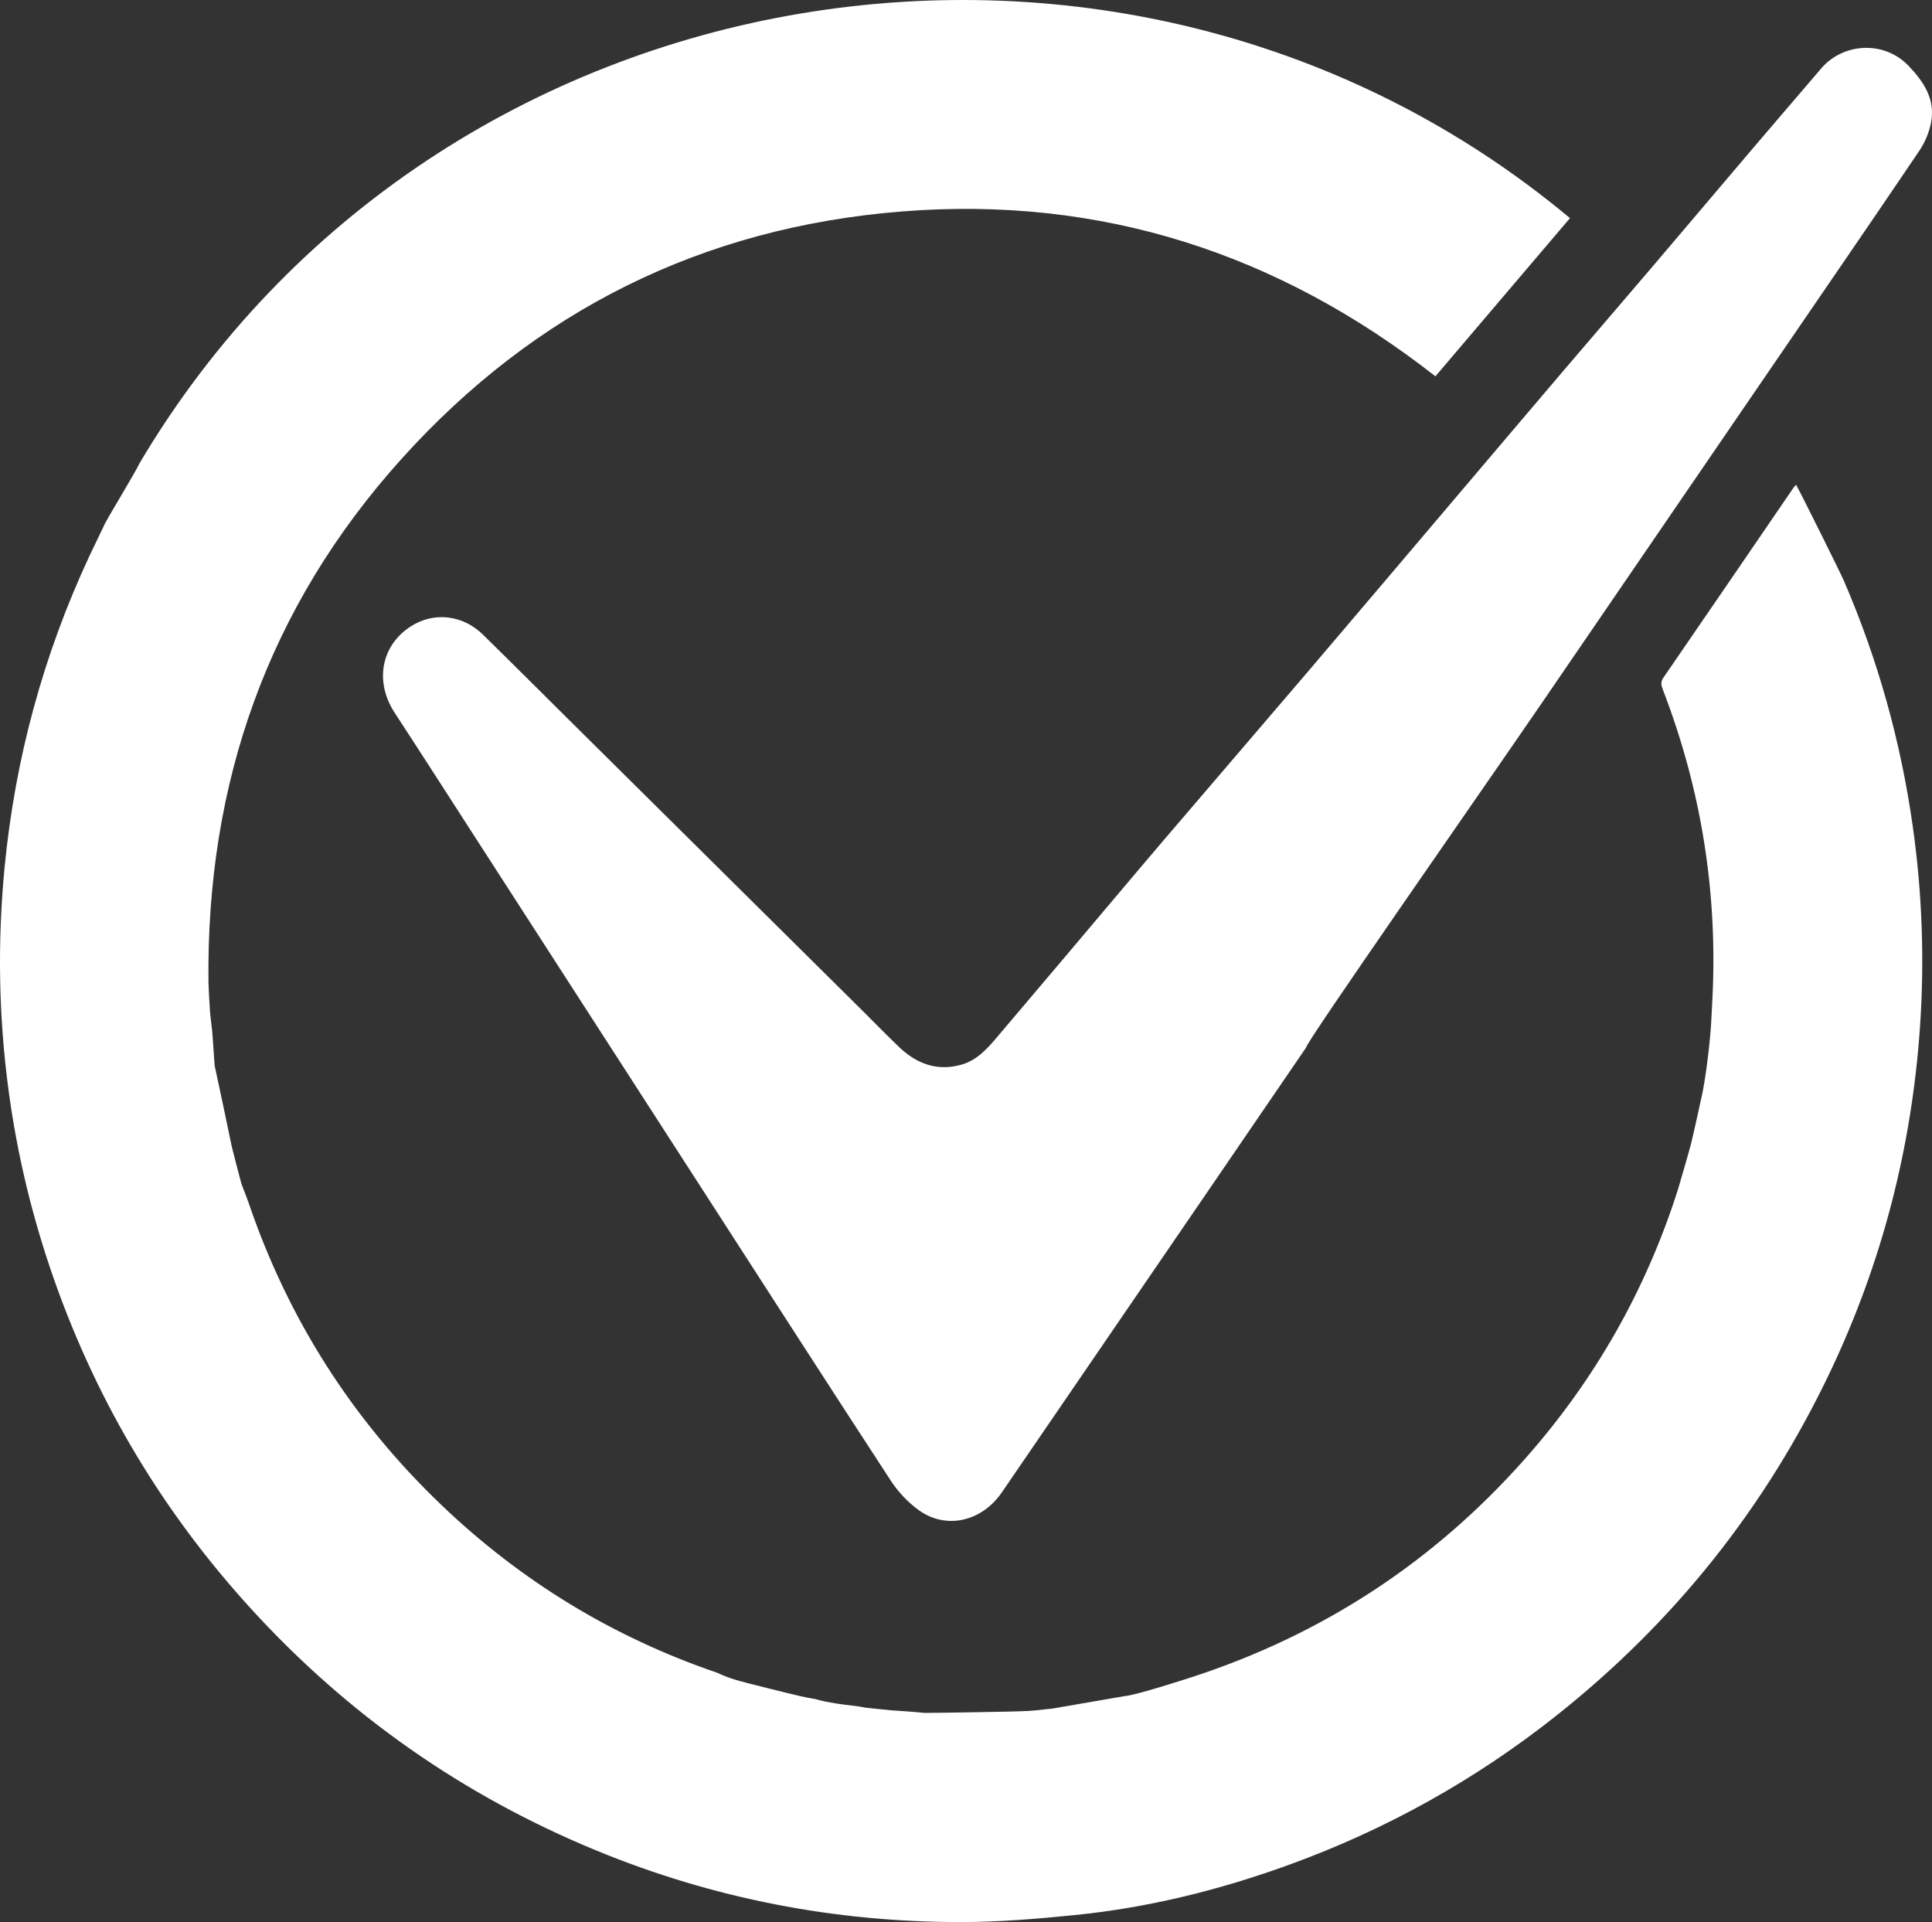 <?xml version="1.0" encoding="utf-8"?>
<!-- Generator: Adobe Illustrator 17.0.0, SVG Export Plug-In . SVG Version: 6.00 Build 0)  -->
<!DOCTYPE svg PUBLIC "-//W3C//DTD SVG 1.1//EN" "http://www.w3.org/Graphics/SVG/1.1/DTD/svg11.dtd">
<svg version="1.1" id="Layer_1" xmlns="http://www.w3.org/2000/svg" xmlns:xlink="http://www.w3.org/1999/xlink" x="0px" y="0px"
	 width="1240.536px" height="1234.137px" viewBox="0 0 1240.536 1234.137" enable-background="new 0 0 1240.536 1234.137"
	 xml:space="preserve">
<rect x="0" y="0" width="1240.536" height="1234.137" fill="#333333" stroke="none"/>
<path fill="#FFFFFF" d="M1183.797,372.551c-2.241-5.18-26.769-54.476-30.532-61.324c-0.88,1.027-1.337,1.47-1.689,1.985
	c-27.833,40.672-55.625,81.373-83.556,121.977c-1.977,2.875-1.266,5.117-0.228,7.81c24.639,63.971,35.214,130.195,31.73,198.661
	c-0.267,5.241-0.544,10.482-0.851,16.373c-0.755,11.168-3.38,35.418-6.558,48.4c-2.008,9.038-3.885,17.929-5.993,26.766
	c-0.92,3.855-7.922,28.095-8.712,30.575c-20.537,64.522-53.281,122.161-98.138,172.835
	c-58.492,66.076-129.797,112.802-213.697,140.149c-6.307,2.056-36.14,11.693-43.539,12.303c-15.985,2.757-31.06,5.357-46.308,7.987
	c-19.82,2.242-16.812,1.418-17.667,1.584c-1.904,0.37-63.375,1.305-64.429,1.194c-7.062-0.743-14.16-1.143-21.699-1.687
	c-16.199-1.649-16.199-1.649-17.109-1.843c-3.983-0.846-8.077-1.174-12.071-1.683c-16.197-2.188-17.362-3.421-20.375-3.892
	c-5.571-0.87-11.07-2.248-16.56-3.575c-8.499-2.055-16.965-4.244-25.948-6.503c-11.254-2.82-15.86-4.937-19.443-6.63
	c-67.065-22.881-126.165-59.011-177.286-107.967c-56.937-54.526-98.175-119.232-123.564-193.919
	c-1.398-4.113-4.375-11.301-4.701-12.54c-1.77-6.723-5.801-22.161-6.064-23.454c-3.434-16.887-7.091-33.728-10.948-51.777
	c-0.614-6.523-1.171-19.912-2.106-26.521c-0.357-3.142-0.611-5.377-0.866-7.613c-0.716-11.432-0.716-11.432-1.027-19.458
	c-1.489-127.947,38.223-241.069,124.179-336.375c85.726-95.05,193.155-148.408,320.877-158.604
	C706.824,125.575,820.78,162.6,921.68,241.627c28.831-33.893,57.613-67.728,86.396-101.565
	C724.607-96.69,281.098-26.16,89.465,297.671c-2.129,4.878-17.606,30.204-21.952,38.26c-0.463,0.859-8.964,18.613-10.149,21.157
	C27.806,420.542,9.703,487.117,2.958,556.814c-4.643,47.977-3.847,95.856,2.58,143.582c5.608,41.64,15.465,82.297,29.471,121.974
	c27.809,78.779,69.939,148.989,126.193,210.608c62.246,68.183,136.169,119.959,221.581,155.153
	c75.116,30.952,153.46,46.064,234.583,46.006c24.251-0.018,48.573-2.088,72.734-4.507c47.392-4.746,93.365-16.179,138.068-32.455
	c61.954-22.558,118.92-54.25,170.64-95.187c76.112-60.243,135.143-134.18,176.701-221.923
	c33.062-69.804,51.975-143.405,57.297-220.399c2.983-43.15,1.443-86.221-4.624-129.115
	C1220.449,475.881,1205.717,423.205,1183.797,372.551z M1225.627,42.418c-15.884-16.729-42.203-14.879-56.216,1.52
	c-14.496,16.965-29.062,33.87-43.522,50.865c-22.001,25.859-43.9,51.804-65.911,77.654c-18.341,21.539-36.823,42.958-55.17,64.493
	c-22.098,25.939-44.121,51.942-66.173,77.92c-33.278,39.201-66.493,78.456-99.849,117.59
	c-30.13,35.348-60.479,70.509-90.608,105.858c-22.12,25.953-44.033,52.084-66.053,78.123c-14.082,16.651-28.188,33.282-42.29,49.917
	c-6.181,7.291-12.644,14.354-22.192,17.147c-15.643,4.577-28.898-0.339-40.277-11.163c-8.085-7.69-15.837-15.729-23.765-23.586
	c-61.402-60.85-122.813-121.692-184.217-182.541c-19.762-19.584-39.43-39.264-59.295-58.741
	c-13.026-12.772-31.536-14.749-46.247-5.327c-19.184,12.287-23.429,35.586-10.424,55.505c17.39,26.636,34.55,53.421,51.798,80.149
	c23.751,36.806,145.392,225.329,152.527,236.379c38.041,58.914,75.95,117.914,114.299,176.627
	c4.64,7.103,10.875,13.723,17.721,18.717c17.606,12.844,40.639,7.543,53.56-11.34c44.853-65.552,89.708-131.103,134.555-196.659
	c10.417-15.227,54.77-80.153,60.898-89.107c-1.459-1.376,112.061-163.768,153.34-224.102
	c48.617-71.057,97.238-142.111,145.856-213.167c31.501-46.038,63.113-92.001,94.348-138.22c3.701-5.476,6.513-12.141,7.673-18.625
	C1242.602,63.721,1235.506,52.822,1225.627,42.418z"/>
</svg>
